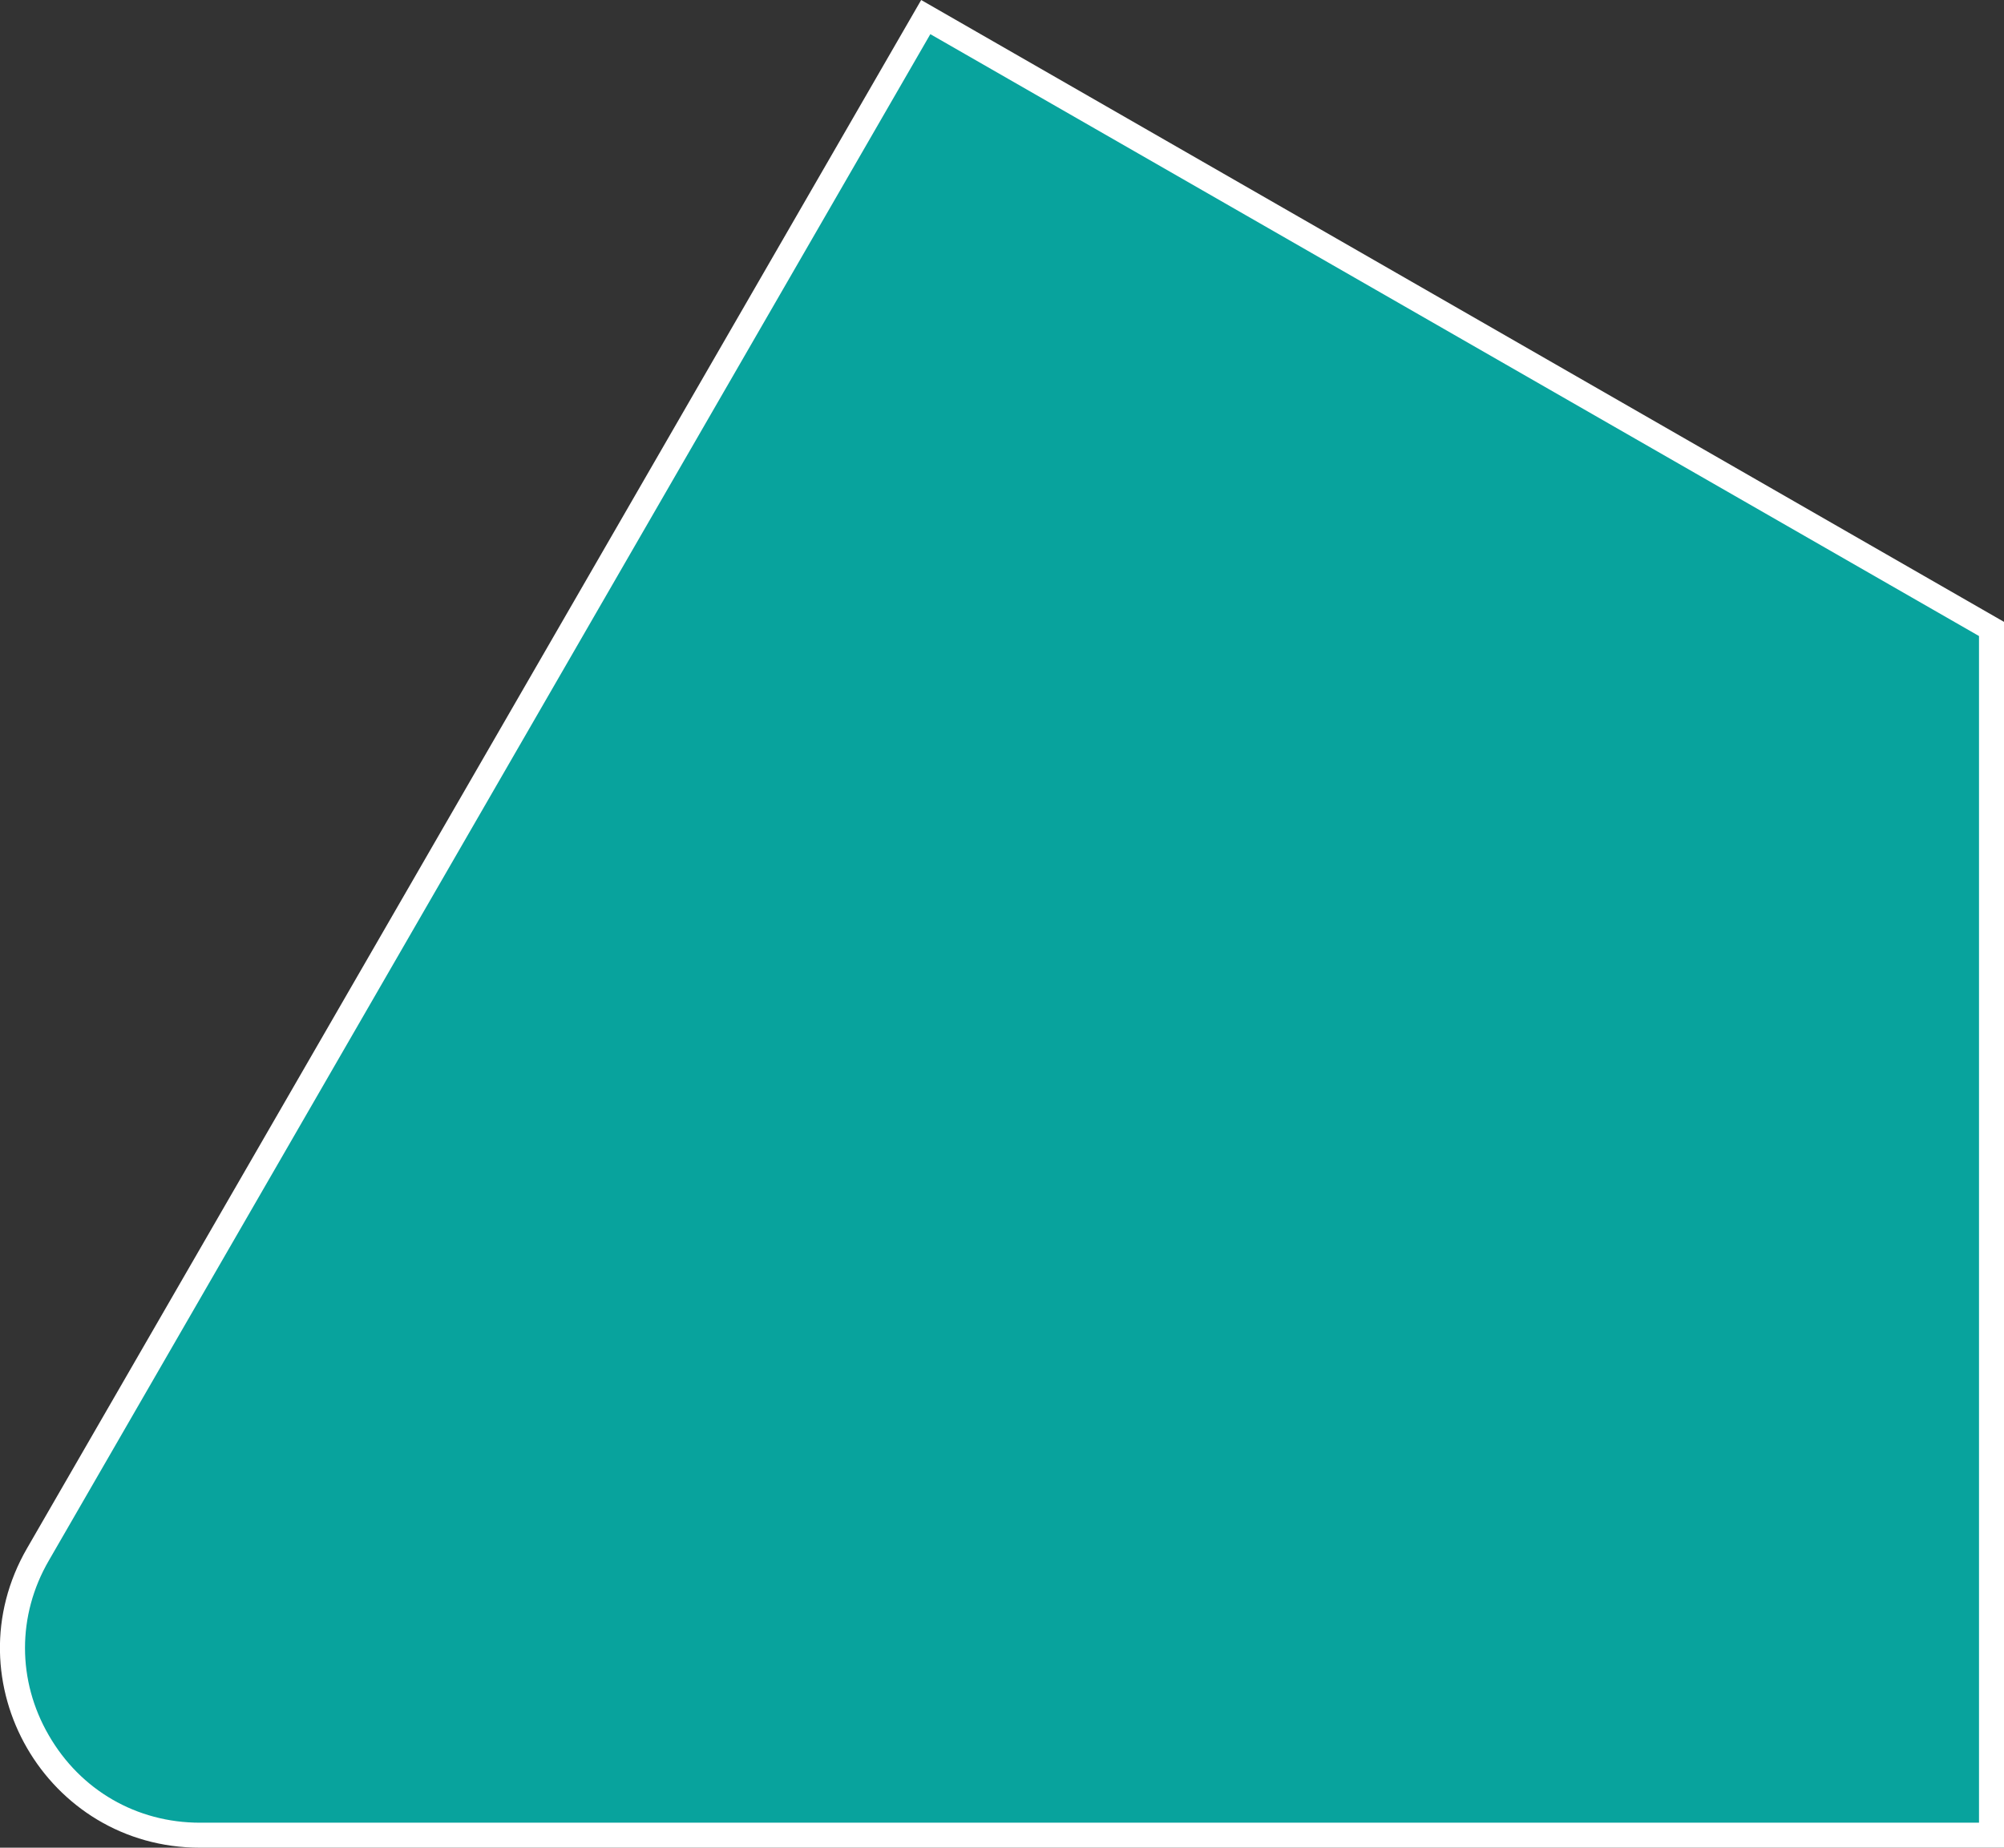 <?xml version="1.0" encoding="UTF-8"?>
<svg id="_圖層_1" data-name="圖層 1" xmlns="http://www.w3.org/2000/svg" viewBox="0 0 48.1 44.36">
  <rect x="0" y="0" width="48.1" height="44.36" fill="#333333" stroke="none"/>
  <defs>
    <style>
      .cls-1 {
        fill: #08a39d;
      }

      .cls-2 {
        fill: #fff;
      }
    </style>
  </defs>
  <path class="cls-1" d="M4.8,44.06c-1.62,0-3.08-.84-3.89-2.25-.81-1.41-.81-3.09,0-4.49L22.22.41l25.58,14.69v28.96H4.8Z"/>
  <path class="cls-2" d="M22.33.82l25.17,14.45v28.49H4.8c-1.52,0-2.87-.78-3.63-2.1-.76-1.31-.76-2.88,0-4.19L22.33.82M22.11,0L.65,37.17c-1.85,3.2.46,7.19,4.15,7.19h43.3V14.93L22.11,0h0Z"/>
</svg>